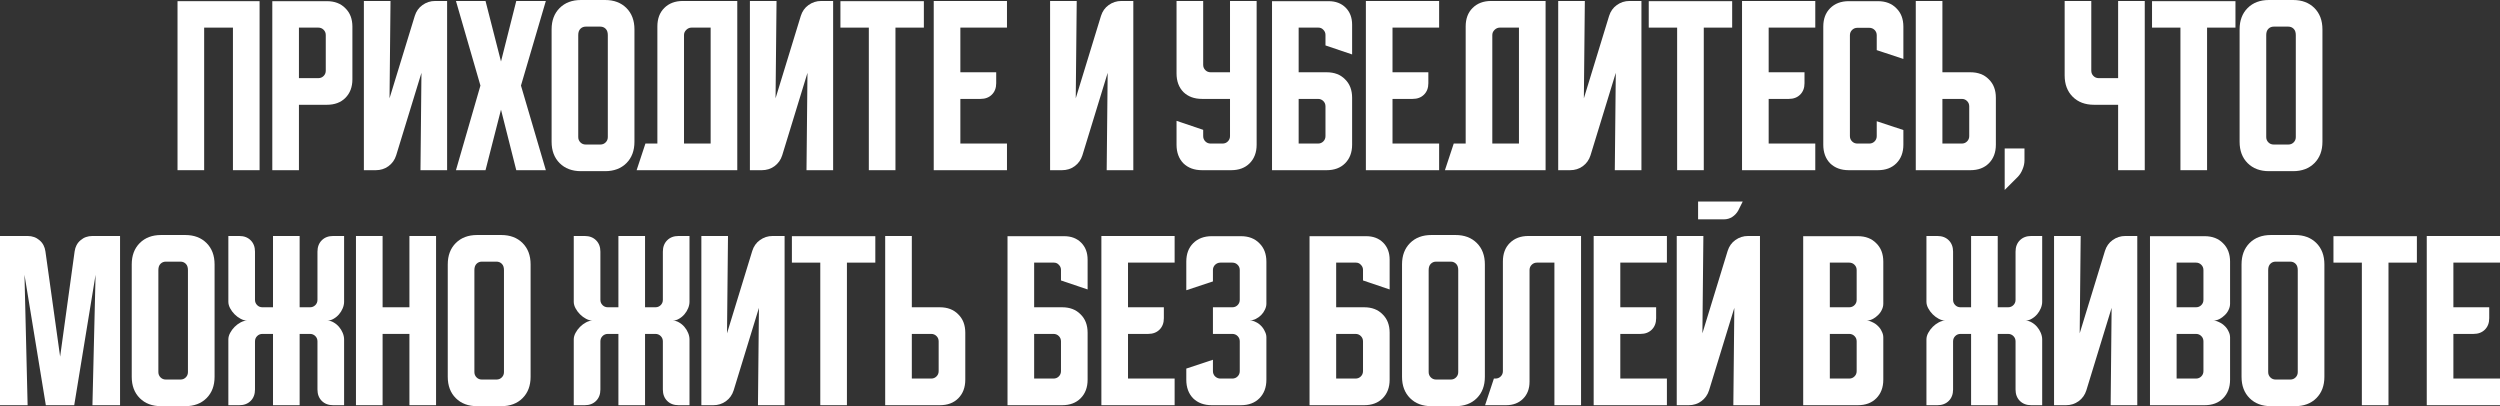 <?xml version="1.0" encoding="UTF-8"?> <svg xmlns="http://www.w3.org/2000/svg" viewBox="0 0 585.081 95.058" fill="none"><rect x="0" y="0" width="585.081" height="95.058" fill="#333333" stroke="none"/> <path d="M567.939 55.229H585.081V61.463H574.172V71.912H582.559V74.479C582.559 75.579 582.224 76.465 581.552 77.137C580.88 77.81 579.993 78.146 578.893 78.146H574.172V88.596H585.081V94.829H567.939V55.229Z" fill="white"></path> <path d="M546.105 55.275H565.629V61.463H558.984V94.829H552.75V61.463H546.105V55.275Z" fill="white"></path> <path d="M524.594 61.875C524.594 59.797 525.221 58.132 526.473 56.879C527.728 55.626 529.392 55 531.469 55H537.107C539.184 55 540.851 55.626 542.104 56.879C543.356 58.132 543.983 59.797 543.983 61.875V88.183C543.983 90.261 543.356 91.926 542.104 93.179C540.851 94.432 539.184 95.058 537.107 95.058H531.469C529.392 95.058 527.728 94.432 526.473 93.179C525.221 91.926 524.594 90.261 524.594 88.183V61.875ZM532.569 88.825H536.008C536.495 88.825 536.908 88.657 537.245 88.321C537.58 87.985 537.75 87.572 537.75 87.083V63.204C537.75 62.562 537.58 62.074 537.245 61.737C536.908 61.401 536.495 61.233 536.008 61.233H532.569C532.081 61.233 531.669 61.401 531.332 61.737C530.997 62.074 530.829 62.562 530.829 63.204V87.083C530.829 87.572 530.997 87.985 531.332 88.321C531.669 88.657 532.081 88.825 532.569 88.825Z" fill="white"></path> <path d="M503.165 55.275H515.951C517.756 55.275 519.19 55.825 520.26 56.925C521.36 57.995 521.909 59.431 521.909 61.233V71.087C521.909 71.576 521.787 72.065 521.544 72.554C521.33 73.012 521.025 73.425 520.627 73.792C520.26 74.158 519.832 74.464 519.343 74.708C518.885 74.922 518.425 75.029 517.968 75.029C518.425 75.029 518.885 75.151 519.343 75.396C519.832 75.61 520.26 75.9 520.627 76.267C521.025 76.633 521.33 77.061 521.544 77.55C521.787 78.008 521.909 78.482 521.909 78.971V88.871C521.909 90.674 521.36 92.125 520.26 93.225C519.19 94.295 517.756 94.829 515.951 94.829H503.165V55.275ZM509.398 78.146V88.596H513.934C514.424 88.596 514.836 88.428 515.171 88.092C515.509 87.756 515.676 87.343 515.676 86.854V79.887C515.676 79.399 515.509 78.986 515.171 78.65C514.836 78.314 514.424 78.146 513.934 78.146H509.398ZM513.934 71.912C514.424 71.912 514.836 71.745 515.171 71.408C515.509 71.072 515.676 70.66 515.676 70.171V63.204C515.676 62.715 515.509 62.303 515.171 61.967C514.836 61.631 514.424 61.463 513.934 61.463H509.398V71.912H513.934Z" fill="white"></path> <path d="M480.714 94.829V55.229H486.947L486.717 78.008L492.63 58.713C492.965 57.643 493.563 56.803 494.417 56.192C495.302 55.55 496.297 55.229 497.396 55.229H500.193V94.829H493.96L494.187 72.05L488.277 91.346C487.939 92.415 487.329 93.271 486.442 93.913C485.587 94.524 484.608 94.829 483.508 94.829H480.714Z" fill="white"></path> <path d="M450.85 79.429C450.85 78.94 450.987 78.436 451.262 77.917C451.537 77.397 451.89 76.924 452.317 76.496C452.744 76.068 453.217 75.717 453.737 75.442C454.256 75.167 454.761 75.029 455.249 75.029C454.761 75.029 454.256 74.892 453.737 74.617C453.217 74.342 452.744 73.99 452.317 73.563C451.89 73.135 451.537 72.661 451.262 72.142C450.987 71.622 450.85 71.118 450.85 70.629V55.229H453.417C454.516 55.229 455.404 55.565 456.076 56.238C456.746 56.91 457.083 57.796 457.083 58.896V70.171C457.083 70.66 457.251 71.072 457.588 71.408C457.923 71.745 458.335 71.912 458.825 71.912H461.299V55.229H467.533V71.912H469.962C470.452 71.912 470.864 71.745 471.199 71.408C471.536 71.072 471.704 70.66 471.704 70.171V58.896C471.704 57.796 472.039 56.91 472.711 56.238C473.383 55.565 474.271 55.229 475.37 55.229H477.937V70.629C477.937 71.118 477.83 71.622 477.617 72.142C477.402 72.661 477.112 73.135 476.745 73.563C476.38 73.99 475.95 74.342 475.463 74.617C475.003 74.892 474.516 75.029 473.996 75.029C474.516 75.029 475.003 75.167 475.463 75.442C475.95 75.717 476.38 76.068 476.745 76.496C477.112 76.924 477.402 77.397 477.617 77.917C477.83 78.436 477.937 78.94 477.937 79.429V94.829H475.37C474.271 94.829 473.383 94.493 472.711 93.821C472.039 93.149 471.704 92.263 471.704 91.162V79.887C471.704 79.399 471.536 78.986 471.199 78.65C470.864 78.314 470.452 78.146 469.962 78.146H467.533V94.829H461.299V78.146H458.825C458.335 78.146 457.923 78.314 457.588 78.65C457.251 78.986 457.083 79.399 457.083 79.887V91.162C457.083 92.263 456.746 93.149 456.076 93.821C455.404 94.493 454.516 94.829 453.417 94.829H450.85V79.429Z" fill="white"></path> <path d="M422.006 55.275H434.794C436.596 55.275 438.034 55.825 439.103 56.925C440.203 57.995 440.753 59.431 440.753 61.233V71.087C440.753 71.576 440.63 72.065 440.385 72.554C440.173 73.012 439.866 73.425 439.468 73.792C439.103 74.158 438.676 74.464 438.186 74.708C437.729 74.922 437.269 75.029 436.811 75.029C437.269 75.029 437.729 75.151 438.186 75.396C438.676 75.61 439.103 75.9 439.468 76.267C439.866 76.633 440.173 77.061 440.385 77.55C440.63 78.008 440.753 78.482 440.753 78.971V88.871C440.753 90.674 440.203 92.125 439.103 93.225C438.034 94.295 436.596 94.829 434.794 94.829H422.006V55.275ZM428.241 78.146V88.596H432.778C433.267 88.596 433.68 88.428 434.015 88.092C434.352 87.756 434.52 87.343 434.52 86.854V79.887C434.52 79.399 434.352 78.986 434.015 78.65C433.68 78.314 433.267 78.146 432.778 78.146H428.241ZM432.778 71.912C433.267 71.912 433.68 71.745 434.015 71.408C434.352 71.072 434.52 70.66 434.52 70.171V63.204C434.52 62.715 434.352 62.303 434.015 61.967C433.68 61.631 433.267 61.463 432.778 61.463H428.241V71.912H432.778Z" fill="white"></path> <path d="M398.645 55.229L398.417 78.008L404.328 58.713C404.666 57.643 405.261 56.803 406.115 56.192C407.003 55.55 407.995 55.229 409.094 55.229H411.891V94.829H405.658L405.888 72.05L399.975 91.346C399.64 92.415 399.027 93.271 398.14 93.912C397.285 94.524 396.308 94.829 395.208 94.829H392.412V55.229H398.645ZM407.857 47.162L406.803 49.271C406.468 49.882 405.995 50.386 405.383 50.783C404.803 51.15 404.161 51.333 403.459 51.333H397.408V47.162H407.857Z" fill="white"></path> <path d="M372.97 55.229H390.11V61.463H379.203V71.912H387.591V74.479C387.591 75.579 387.253 76.465 386.581 77.137C385.909 77.81 385.024 78.146 383.924 78.146H379.203V88.596H390.11V94.829H372.97V55.229Z" fill="white"></path> <path d="M347.557 94.829L349.619 88.596H349.986C350.474 88.596 350.886 88.428 351.224 88.092C351.559 87.756 351.726 87.343 351.726 86.854V61.188C351.726 59.385 352.261 57.949 353.331 56.879C354.43 55.779 355.882 55.229 357.684 55.229H370.016V94.829H363.782V61.463H359.701C359.214 61.463 358.801 61.63 358.464 61.967C358.129 62.303 357.962 62.715 357.962 63.204V89.329C357.962 90.979 357.457 92.308 356.447 93.317C355.44 94.325 354.11 94.829 352.461 94.829H347.557Z" fill="white"></path> <path d="M328.12 61.875C328.12 59.797 328.748 58.132 330 56.879C331.252 55.626 332.916 55 334.996 55H340.632C342.711 55 344.376 55.626 345.628 56.879C346.882 58.132 347.507 59.797 347.507 61.875V88.183C347.507 90.261 346.882 91.926 345.628 93.179C344.376 94.432 342.711 95.058 340.632 95.058H334.996C332.916 95.058 331.252 94.432 330 93.179C328.748 91.926 328.12 90.261 328.12 88.183V61.875ZM336.095 88.825H339.532C340.022 88.825 340.434 88.657 340.769 88.321C341.107 87.985 341.274 87.572 341.274 87.083V63.204C341.274 62.562 341.107 62.074 340.769 61.737C340.434 61.401 340.022 61.233 339.532 61.233H336.095C335.606 61.233 335.193 61.401 334.858 61.737C334.521 62.074 334.353 62.562 334.353 63.204V87.083C334.353 87.572 334.521 87.985 334.858 88.321C335.193 88.657 335.606 88.825 336.095 88.825Z" fill="white"></path> <path d="M306.474 55.275H319.72C321.37 55.275 322.699 55.779 323.709 56.788C324.716 57.796 325.221 59.125 325.221 60.775V67.742L318.988 65.633V63.158C318.988 62.7 318.818 62.303 318.483 61.967C318.178 61.631 317.796 61.463 317.336 61.463H312.707V71.912H319.263C321.065 71.912 322.502 72.463 323.572 73.563C324.671 74.632 325.221 76.068 325.221 77.871V88.871C325.221 90.674 324.671 92.125 323.572 93.225C322.502 94.295 321.065 94.829 319.263 94.829H306.474V55.275ZM312.707 78.146V88.596H317.246C317.733 88.596 318.146 88.428 318.483 88.092C318.818 87.756 318.988 87.343 318.988 86.854V79.887C318.988 79.399 318.818 78.986 318.483 78.65C318.146 78.314 317.733 78.146 317.246 78.146H312.707Z" fill="white"></path> <path d="M283.866 84.196V86.854C283.866 87.343 284.033 87.756 284.37 88.092C284.735 88.428 285.148 88.596 285.608 88.596H288.402C288.892 88.596 289.304 88.428 289.641 88.092C289.976 87.756 290.144 87.343 290.144 86.854V79.887C290.144 79.399 289.976 78.986 289.641 78.65C289.304 78.314 288.892 78.146 288.402 78.146H283.866V71.912H288.402C288.892 71.912 289.304 71.745 289.641 71.408C289.976 71.072 290.144 70.66 290.144 70.171V63.204C290.144 62.715 289.976 62.303 289.641 61.967C289.304 61.631 288.892 61.463 288.402 61.463H285.608C285.148 61.463 284.735 61.631 284.37 61.967C284.033 62.303 283.866 62.715 283.866 63.204V65.862L277.632 67.925V61.233C277.632 59.431 278.167 57.995 279.237 56.925C280.337 55.825 281.789 55.275 283.591 55.275H290.419C292.223 55.275 293.658 55.825 294.727 56.925C295.827 57.995 296.377 59.431 296.377 61.233V71.087C296.377 71.546 296.254 72.019 296.012 72.508C295.797 72.967 295.507 73.379 295.14 73.746C294.772 74.113 294.345 74.418 293.858 74.662C293.398 74.876 292.925 74.983 292.436 74.983C292.925 74.983 293.398 75.106 293.858 75.35C294.345 75.564 294.772 75.87 295.14 76.267C295.507 76.633 295.797 77.061 296.012 77.55C296.254 78.008 296.377 78.467 296.377 78.925V88.871C296.377 90.674 295.827 92.125 294.727 93.225C293.658 94.295 292.223 94.829 290.419 94.829H283.591C281.789 94.829 280.337 94.295 279.237 93.225C278.167 92.125 277.632 90.674 277.632 88.871V86.258L283.866 84.196Z" fill="white"></path> <path d="M257.758 55.229H274.901V61.463H263.991V71.912H272.379V74.479C272.379 75.579 272.044 76.465 271.372 77.137C270.699 77.81 269.812 78.146 268.712 78.146H263.991V88.596H274.901V94.829H257.758V55.229Z" fill="white"></path> <path d="M235.791 55.275H249.037C250.688 55.275 252.017 55.779 253.024 56.788C254.032 57.796 254.537 59.125 254.537 60.775V67.742L248.304 65.633V63.158C248.304 62.7 248.135 62.303 247.799 61.967C247.494 61.631 247.112 61.463 246.654 61.463H242.024V71.912H248.578C250.38 71.912 251.817 72.463 252.887 73.563C253.987 74.632 254.537 76.068 254.537 77.871V88.871C254.537 90.674 253.987 92.125 252.887 93.225C251.817 94.295 250.38 94.829 248.578 94.829H235.791V55.275ZM242.024 78.146V88.596H246.562C247.051 88.596 247.463 88.428 247.799 88.092C248.135 87.756 248.304 87.343 248.304 86.854V79.887C248.304 79.399 248.135 78.986 247.799 78.65C247.463 78.314 247.051 78.146 246.562 78.146H242.024Z" fill="white"></path> <path d="M207.163 94.829V55.229H213.396V71.912H219.951C221.753 71.912 223.19 72.463 224.259 73.563C225.359 74.632 225.909 76.068 225.909 77.871V88.871C225.909 90.674 225.359 92.125 224.259 93.225C223.19 94.295 221.753 94.829 219.951 94.829H207.163ZM213.396 78.146V88.596H217.934C218.423 88.596 218.835 88.428 219.171 88.092C219.508 87.756 219.676 87.343 219.676 86.854V79.887C219.676 79.399 219.508 78.986 219.171 78.65C218.835 78.314 218.423 78.146 217.934 78.146H213.396Z" fill="white"></path> <path d="M185.328 55.275H204.853V61.463H198.207V94.829H191.974V61.463H185.328V55.275Z" fill="white"></path> <path d="M164.141 94.829V55.229H170.374L170.145 78.008L176.057 58.713C176.393 57.643 176.989 56.803 177.845 56.192C178.731 55.55 179.724 55.229 180.824 55.229H183.62V94.829H177.387L177.616 72.05L171.703 91.346C171.367 92.415 170.756 93.271 169.87 93.913C169.014 94.524 168.036 94.829 166.937 94.829H164.141Z" fill="white"></path> <path d="M134.277 79.429C134.277 78.94 134.415 78.436 134.69 77.917C134.965 77.397 135.316 76.924 135.744 76.496C136.172 76.068 136.645 75.717 137.165 75.442C137.684 75.167 138.188 75.029 138.677 75.029C138.188 75.029 137.684 74.892 137.165 74.617C136.645 74.342 136.172 73.99 135.744 73.563C135.316 73.135 134.965 72.661 134.69 72.142C134.415 71.622 134.277 71.118 134.277 70.629V55.229H136.844C137.944 55.229 138.83 55.565 139.502 56.238C140.175 56.91 140.511 57.796 140.511 58.896V70.171C140.511 70.66 140.679 71.072 141.015 71.408C141.351 71.745 141.764 71.912 142.252 71.912H144.727V55.229H150.961V71.912H153.39C153.879 71.912 154.291 71.745 154.627 71.408C154.964 71.072 155.131 70.66 155.131 70.171V58.896C155.131 57.796 155.468 56.91 156.14 56.238C156.812 55.565 157.698 55.229 158.798 55.229H161.365V70.629C161.365 71.118 161.258 71.622 161.044 72.142C160.83 72.661 160.54 73.135 160.173 73.563C159.807 73.99 159.379 74.342 158.89 74.617C158.432 74.892 157.943 75.029 157.423 75.029C157.943 75.029 158.432 75.167 158.89 75.442C159.379 75.717 159.807 76.068 160.173 76.496C160.54 76.924 160.83 77.397 161.044 77.917C161.258 78.436 161.365 78.94 161.365 79.429V94.829H158.798C157.698 94.829 156.812 94.493 156.14 93.821C155.468 93.149 155.131 92.263 155.131 91.162V79.887C155.131 79.399 154.964 78.986 154.627 78.65C154.291 78.314 153.879 78.146 153.39 78.146H150.961V94.829H144.727V78.146H142.252C141.764 78.146 141.351 78.314 141.015 78.65C140.679 78.986 140.511 79.399 140.511 79.887V91.162C140.511 92.263 140.175 93.149 139.502 93.821C138.83 94.493 137.944 94.829 136.844 94.829H134.277V79.429Z" fill="white"></path> <path d="M104.79 61.875C104.79 59.797 105.416 58.132 106.669 56.879C107.922 55.626 109.587 55 111.665 55H117.303C119.38 55 121.046 55.626 122.298 56.879C123.551 58.132 124.178 59.797 124.178 61.875V88.183C124.178 90.261 123.551 91.926 122.298 93.179C121.046 94.432 119.38 95.058 117.303 95.058H111.665C109.587 95.058 107.922 94.432 106.669 93.179C105.416 91.926 104.79 90.261 104.79 88.183V61.875ZM112.765 88.825H116.202C116.692 88.825 117.104 88.657 117.44 88.321C117.776 87.985 117.944 87.572 117.944 87.083V63.204C117.944 62.562 117.776 62.074 117.44 61.737C117.104 61.401 116.692 61.233 116.202 61.233H112.765C112.276 61.233 111.864 61.401 111.528 61.737C111.191 62.074 111.023 62.562 111.023 63.204V87.083C111.023 87.572 111.191 87.985 111.528 88.321C111.864 88.657 112.276 88.825 112.765 88.825Z" fill="white"></path> <path d="M83.306 55.229H89.539V71.912H95.818V55.229H102.052V94.829H95.818V78.146H89.539V94.829H83.306V55.229Z" fill="white"></path> <path d="M53.442 79.429C53.442 78.94 53.58 78.436 53.855 77.917C54.13 77.397 54.481 76.924 54.909 76.496C55.337 76.068 55.81 75.717 56.33 75.442C56.849 75.167 57.353 75.029 57.842 75.029C57.353 75.029 56.849 74.892 56.33 74.617C55.81 74.342 55.337 73.99 54.909 73.563C54.481 73.135 54.13 72.661 53.855 72.142C53.58 71.622 53.442 71.118 53.442 70.629V55.229H56.009C57.109 55.229 57.995 55.565 58.667 56.238C59.34 56.91 59.676 57.796 59.676 58.896V70.171C59.676 70.66 59.844 71.072 60.18 71.408C60.516 71.745 60.928 71.912 61.417 71.912H63.892V55.229H70.126V71.912H72.555C73.044 71.912 73.456 71.745 73.792 71.408C74.129 71.072 74.297 70.66 74.297 70.171V58.896C74.297 57.796 74.633 56.91 75.305 56.238C75.977 55.565 76.863 55.229 77.963 55.229H80.53V70.629C80.53 71.118 80.423 71.622 80.209 72.142C79.995 72.661 79.705 73.135 79.338 73.563C78.971 73.99 78.544 74.342 78.055 74.617C77.597 74.892 77.108 75.029 76.588 75.029C77.108 75.029 77.597 75.167 78.055 75.442C78.544 75.717 78.971 76.068 79.338 76.496C79.705 76.924 79.995 77.397 80.209 77.917C80.423 78.436 80.53 78.94 80.53 79.429V94.829H77.963C76.863 94.829 75.977 94.493 75.305 93.821C74.633 93.149 74.297 92.263 74.297 91.162V79.887C74.297 79.399 74.129 78.986 73.792 78.65C73.456 78.314 73.044 78.146 72.555 78.146H70.126V94.829H63.892V78.146H61.417C60.928 78.146 60.516 78.314 60.18 78.65C59.844 78.986 59.676 79.399 59.676 79.887V91.162C59.676 92.263 59.34 93.149 58.667 93.821C57.995 94.493 57.109 94.829 56.009 94.829H53.442V79.429Z" fill="white"></path> <path d="M30.83 61.875C30.83 59.797 31.456 58.132 32.709 56.879C33.962 55.626 35.627 55 37.705 55H43.342C45.42 55 47.086 55.626 48.338 56.879C49.591 58.132 50.218 59.797 50.218 61.875V88.183C50.218 90.261 49.591 91.926 48.338 93.179C47.086 94.432 45.42 95.058 43.342 95.058H37.705C35.627 95.058 33.962 94.432 32.709 93.179C31.456 91.926 30.83 90.261 30.83 88.183V61.875ZM38.805 88.825H42.243C42.731 88.825 43.144 88.657 43.48 88.321C43.816 87.985 43.984 87.572 43.984 87.083V63.204C43.984 62.562 43.816 62.074 43.48 61.737C43.144 61.401 42.731 61.233 42.243 61.233H38.805C38.316 61.233 37.904 61.401 37.568 61.737C37.232 62.074 37.063 62.562 37.063 63.204V87.083C37.063 87.572 37.232 87.985 37.568 88.321C37.904 88.657 38.316 88.825 38.805 88.825Z" fill="white"></path> <path d="M0 94.829V55.229H6.463C7.562 55.229 8.494 55.565 9.258 56.238C10.022 56.879 10.481 57.75 10.633 58.85L14.071 83.462L17.463 58.85C17.615 57.75 18.074 56.879 18.838 56.238C19.601 55.565 20.533 55.229 21.633 55.229H28.096V94.829H21.633L22.367 64.304L17.371 94.829H10.725L5.729 64.304L6.463 94.829H0Z" fill="white"></path> <path d="M524.139 6.875C524.139 4.797 524.764 3.132 526.018 1.879C527.27 0.626 528.935 0 531.014 0H536.65C538.729 0 540.394 0.626 541.646 1.879C542.898 3.132 543.526 4.797 543.526 6.875V33.183C543.526 35.261 542.898 36.926 541.646 38.179C540.394 39.432 538.729 40.058 536.65 40.058H531.014C528.935 40.058 527.27 39.432 526.018 38.179C524.764 36.926 524.139 35.261 524.139 33.183V6.875ZM532.114 33.825H535.55C536.04 33.825 536.453 33.657 536.788 33.321C537.125 32.985 537.292 32.572 537.292 32.083V8.204C537.292 7.562 537.125 7.074 536.788 6.738C536.453 6.401 536.04 6.233 535.55 6.233H532.114C531.624 6.233 531.212 6.401 530.877 6.738C530.539 7.074 530.372 7.562 530.372 8.204V32.083C530.372 32.572 530.539 32.985 530.877 33.321C531.212 33.657 531.624 33.825 532.114 33.825Z" fill="white"></path> <path d="M503.645 0.275H523.171V6.463H516.526V39.829H510.293V6.463H503.645V0.275Z" fill="white"></path> <path d="M489.429 0.229V16.546C489.429 17.035 489.599 17.447 489.934 17.783C490.271 18.119 490.683 18.288 491.171 18.288H495.709V0.229H501.943V39.829H495.709V24.521H490.071C487.994 24.521 486.327 23.894 485.075 22.642C483.823 21.389 483.196 19.724 483.196 17.646V0.229H489.429Z" fill="white"></path> <path d="M469.162 34.742H473.793V37.537C473.793 38.24 473.638 38.943 473.333 39.646C473.058 40.349 472.676 40.944 472.189 41.433L469.162 44.458V34.742Z" fill="white"></path> <path d="M448.353 39.829V0.229H454.586V16.913H461.139C462.941 16.913 464.378 17.463 465.448 18.563C466.548 19.632 467.098 21.068 467.098 22.871V33.871C467.098 35.674 466.548 37.125 465.448 38.225C464.378 39.294 462.941 39.829 461.139 39.829H448.353ZM454.586 23.146V33.596H459.122C459.612 33.596 460.025 33.428 460.36 33.092C460.697 32.756 460.864 32.343 460.864 31.854V24.888C460.864 24.399 460.697 23.986 460.36 23.65C460.025 23.314 459.612 23.146 459.122 23.146H454.586Z" fill="white"></path> <path d="M426.707 33.871V6.233C426.707 4.431 427.242 2.994 428.311 1.925C429.411 0.825 430.863 0.275 432.665 0.275H439.493C441.298 0.275 442.732 0.825 443.802 1.925C444.902 2.994 445.451 4.431 445.451 6.233V13.796L439.218 11.733V8.25C439.218 7.761 439.051 7.349 438.716 7.013C438.378 6.676 437.966 6.508 437.476 6.508H434.682C434.192 6.508 433.78 6.676 433.445 7.013C433.107 7.349 432.94 7.761 432.94 8.25V31.854C432.94 32.343 433.107 32.756 433.445 33.092C433.78 33.428 434.192 33.596 434.682 33.596H437.476C437.966 33.596 438.378 33.428 438.716 33.092C439.051 32.756 439.218 32.343 439.218 31.854V28.371L445.451 30.433V33.871C445.451 35.674 444.902 37.125 443.802 38.225C442.732 39.294 441.298 39.829 439.493 39.829H432.665C430.863 39.829 429.411 39.294 428.311 38.225C427.242 37.125 426.707 35.674 426.707 33.871Z" fill="white"></path> <path d="M407.692 0.229H424.835V6.463H413.926V16.913H422.313V19.479C422.313 20.579 421.978 21.465 421.306 22.138C420.634 22.81 419.746 23.146 418.647 23.146H413.926V33.596H424.835V39.829H407.692V0.229Z" fill="white"></path> <path d="M385.859 0.275H405.383V6.463H398.737V39.829H392.504V6.463H385.859V0.275Z" fill="white"></path> <path d="M364.67 39.829V0.229H370.903L370.676 23.008L376.586 3.713C376.924 2.643 377.519 1.803 378.376 1.192C379.261 0.55 380.253 0.229 381.355 0.229H384.149V39.829H377.916L378.146 17.05L372.233 36.346C371.898 37.415 371.285 38.271 370.401 38.913C369.543 39.524 368.566 39.829 367.466 39.829H364.67Z" fill="white"></path> <path d="M340.222 33.596H343.016V6.188C343.016 4.385 343.551 2.949 344.621 1.879C345.72 0.779 347.172 0.229 348.974 0.229H361.718V39.829H338.16L340.222 33.596ZM355.485 33.596V6.463H350.991C350.534 6.463 350.121 6.646 349.754 7.013C349.419 7.349 349.249 7.746 349.249 8.204V33.596H355.485Z" fill="white"></path> <path d="M319.66 0.229H336.803V6.463H325.893V16.913H334.281V19.479C334.281 20.579 333.946 21.465 333.274 22.138C332.601 22.81 331.714 23.146 330.615 23.146H325.893V33.596H336.803V39.829H319.66V0.229Z" fill="white"></path> <path d="M297.694 0.275H310.938C312.59 0.275 313.917 0.779 314.927 1.788C315.934 2.796 316.439 4.125 316.439 5.775V12.742L310.205 10.633V8.158C310.205 7.7 310.038 7.303 309.701 6.967C309.396 6.631 309.013 6.463 308.556 6.463H303.927V16.913H310.48C312.282 16.913 313.719 17.463 314.789 18.563C315.889 19.632 316.439 21.068 316.439 22.871V33.871C316.439 35.674 315.889 37.125 314.789 38.225C313.719 39.294 312.282 39.829 310.48 39.829H297.694V0.275ZM303.927 23.146V33.596H308.463C308.953 33.596 309.366 33.428 309.701 33.092C310.038 32.756 310.205 32.343 310.205 31.854V24.888C310.205 24.399 310.038 23.986 309.701 23.65C309.366 23.314 308.953 23.146 308.463 23.146H303.927Z" fill="white"></path> <path d="M275.348 0.229H281.584V15.171C281.584 15.66 281.751 16.072 282.086 16.408C282.423 16.744 282.836 16.913 283.323 16.913H287.862V0.229H294.095V33.871C294.095 35.674 293.545 37.125 292.446 38.225C291.376 39.294 289.939 39.829 288.137 39.829H281.306C279.504 39.829 278.052 39.294 276.953 38.225C275.883 37.125 275.348 35.674 275.348 33.871V28.279L281.584 30.387V31.854C281.584 32.343 281.751 32.756 282.086 33.092C282.423 33.428 282.836 33.596 283.323 33.596H286.12C286.61 33.596 287.022 33.428 287.357 33.092C287.694 32.756 287.862 32.343 287.862 31.854V23.146H281.306C279.504 23.146 278.052 22.611 276.953 21.542C275.883 20.442 275.348 18.99 275.348 17.188V0.229Z" fill="white"></path> <path d="M245.754 39.829V0.229H251.987L251.76 23.008L257.671 3.713C258.008 2.643 258.603 1.803 259.458 1.192C260.345 0.55 261.337 0.229 262.437 0.229H265.233V39.829H259L259.23 17.05L253.317 36.346C252.982 37.415 252.37 38.271 251.482 38.913C250.628 39.524 249.65 39.829 248.55 39.829H245.754Z" fill="white"></path> <path d="M218.523 0.229H235.665V6.463H224.756V16.913H233.144V19.479C233.144 20.579 232.808 21.465 232.135 22.138C231.463 22.81 230.577 23.146 229.477 23.146H224.756V33.596H235.665V39.829H218.523V0.229Z" fill="white"></path> <path d="M196.688 0.275H216.213V6.463H209.567V39.829H203.334V6.463H196.688V0.275Z" fill="white"></path> <path d="M175.501 39.829V0.229H181.734L181.505 23.008L187.417 3.713C187.753 2.643 188.349 1.803 189.205 1.192C190.091 0.55 191.084 0.229 192.184 0.229H194.98V39.829H188.746L188.975 17.05L183.063 36.346C182.727 37.415 182.116 38.271 181.23 38.913C180.374 39.524 179.396 39.829 178.296 39.829H175.501Z" fill="white"></path> <path d="M151.051 33.596H153.847V6.188C153.847 4.385 154.382 2.949 155.451 1.879C156.551 0.779 158.003 0.229 159.805 0.229H172.547V39.829H148.989L151.051 33.596ZM166.314 33.596V6.463H161.822C161.364 6.463 160.951 6.646 160.585 7.013C160.248 7.349 160.081 7.746 160.081 8.204V33.596H166.314Z" fill="white"></path> <path d="M129.094 6.875C129.094 4.797 129.721 3.132 130.973 1.879C132.226 0.626 133.891 0 135.969 0H141.607C143.685 0 145.35 0.626 146.603 1.879C147.855 3.132 148.482 4.797 148.482 6.875V33.183C148.482 35.261 147.855 36.926 146.603 38.179C145.35 39.432 143.685 40.058 141.607 40.058H135.969C133.891 40.058 132.226 39.432 130.973 38.179C129.721 36.926 129.094 35.261 129.094 33.183V6.875ZM137.069 33.825H140.507C140.996 33.825 141.408 33.657 141.744 33.321C142.08 32.985 142.248 32.572 142.248 32.083V8.204C142.248 7.562 142.08 7.074 141.744 6.738C141.408 6.401 140.996 6.233 140.507 6.233H137.069C136.58 6.233 136.168 6.401 135.832 6.738C135.496 7.074 135.328 7.562 135.328 8.204V32.083C135.328 32.572 135.496 32.985 135.832 33.321C136.168 33.657 136.58 33.825 137.069 33.825Z" fill="white"></path> <path d="M106.707 39.829L112.437 20.029L106.707 0.229H113.628L117.249 14.392L120.824 0.229H127.745L121.924 20.029L127.745 39.829H120.824L117.249 25.667L113.628 39.829H106.707Z" fill="white"></path> <path d="M85.159 39.829V0.229H91.392L91.163 23.008L97.075 3.713C97.411 2.643 98.007 1.803 98.863 1.192C99.749 0.55 100.742 0.229 101.842 0.229H104.638V39.829H98.405L98.634 17.05L92.721 36.346C92.385 37.415 91.774 38.271 90.888 38.913C90.032 39.524 89.055 39.829 87.955 39.829H85.159Z" fill="white"></path> <path d="M63.728 0.275H76.515C78.318 0.275 79.754 0.825 80.824 1.925C81.924 2.994 82.474 4.431 82.474 6.233V18.563C82.474 20.365 81.924 21.817 80.824 22.917C79.754 23.986 78.318 24.521 76.515 24.521H69.961V39.829H63.728V0.275ZM69.961 6.463V18.288H74.499C74.988 18.288 75.4 18.119 75.736 17.783C76.073 17.447 76.24 17.035 76.24 16.546V8.204C76.24 7.715 76.073 7.303 75.736 6.967C75.4 6.631 74.988 6.463 74.499 6.463H69.961Z" fill="white"></path> <path d="M41.546 0.275H60.749V39.829H54.516V6.463H47.779V39.829H41.546V0.275Z" fill="white"></path> </svg> 